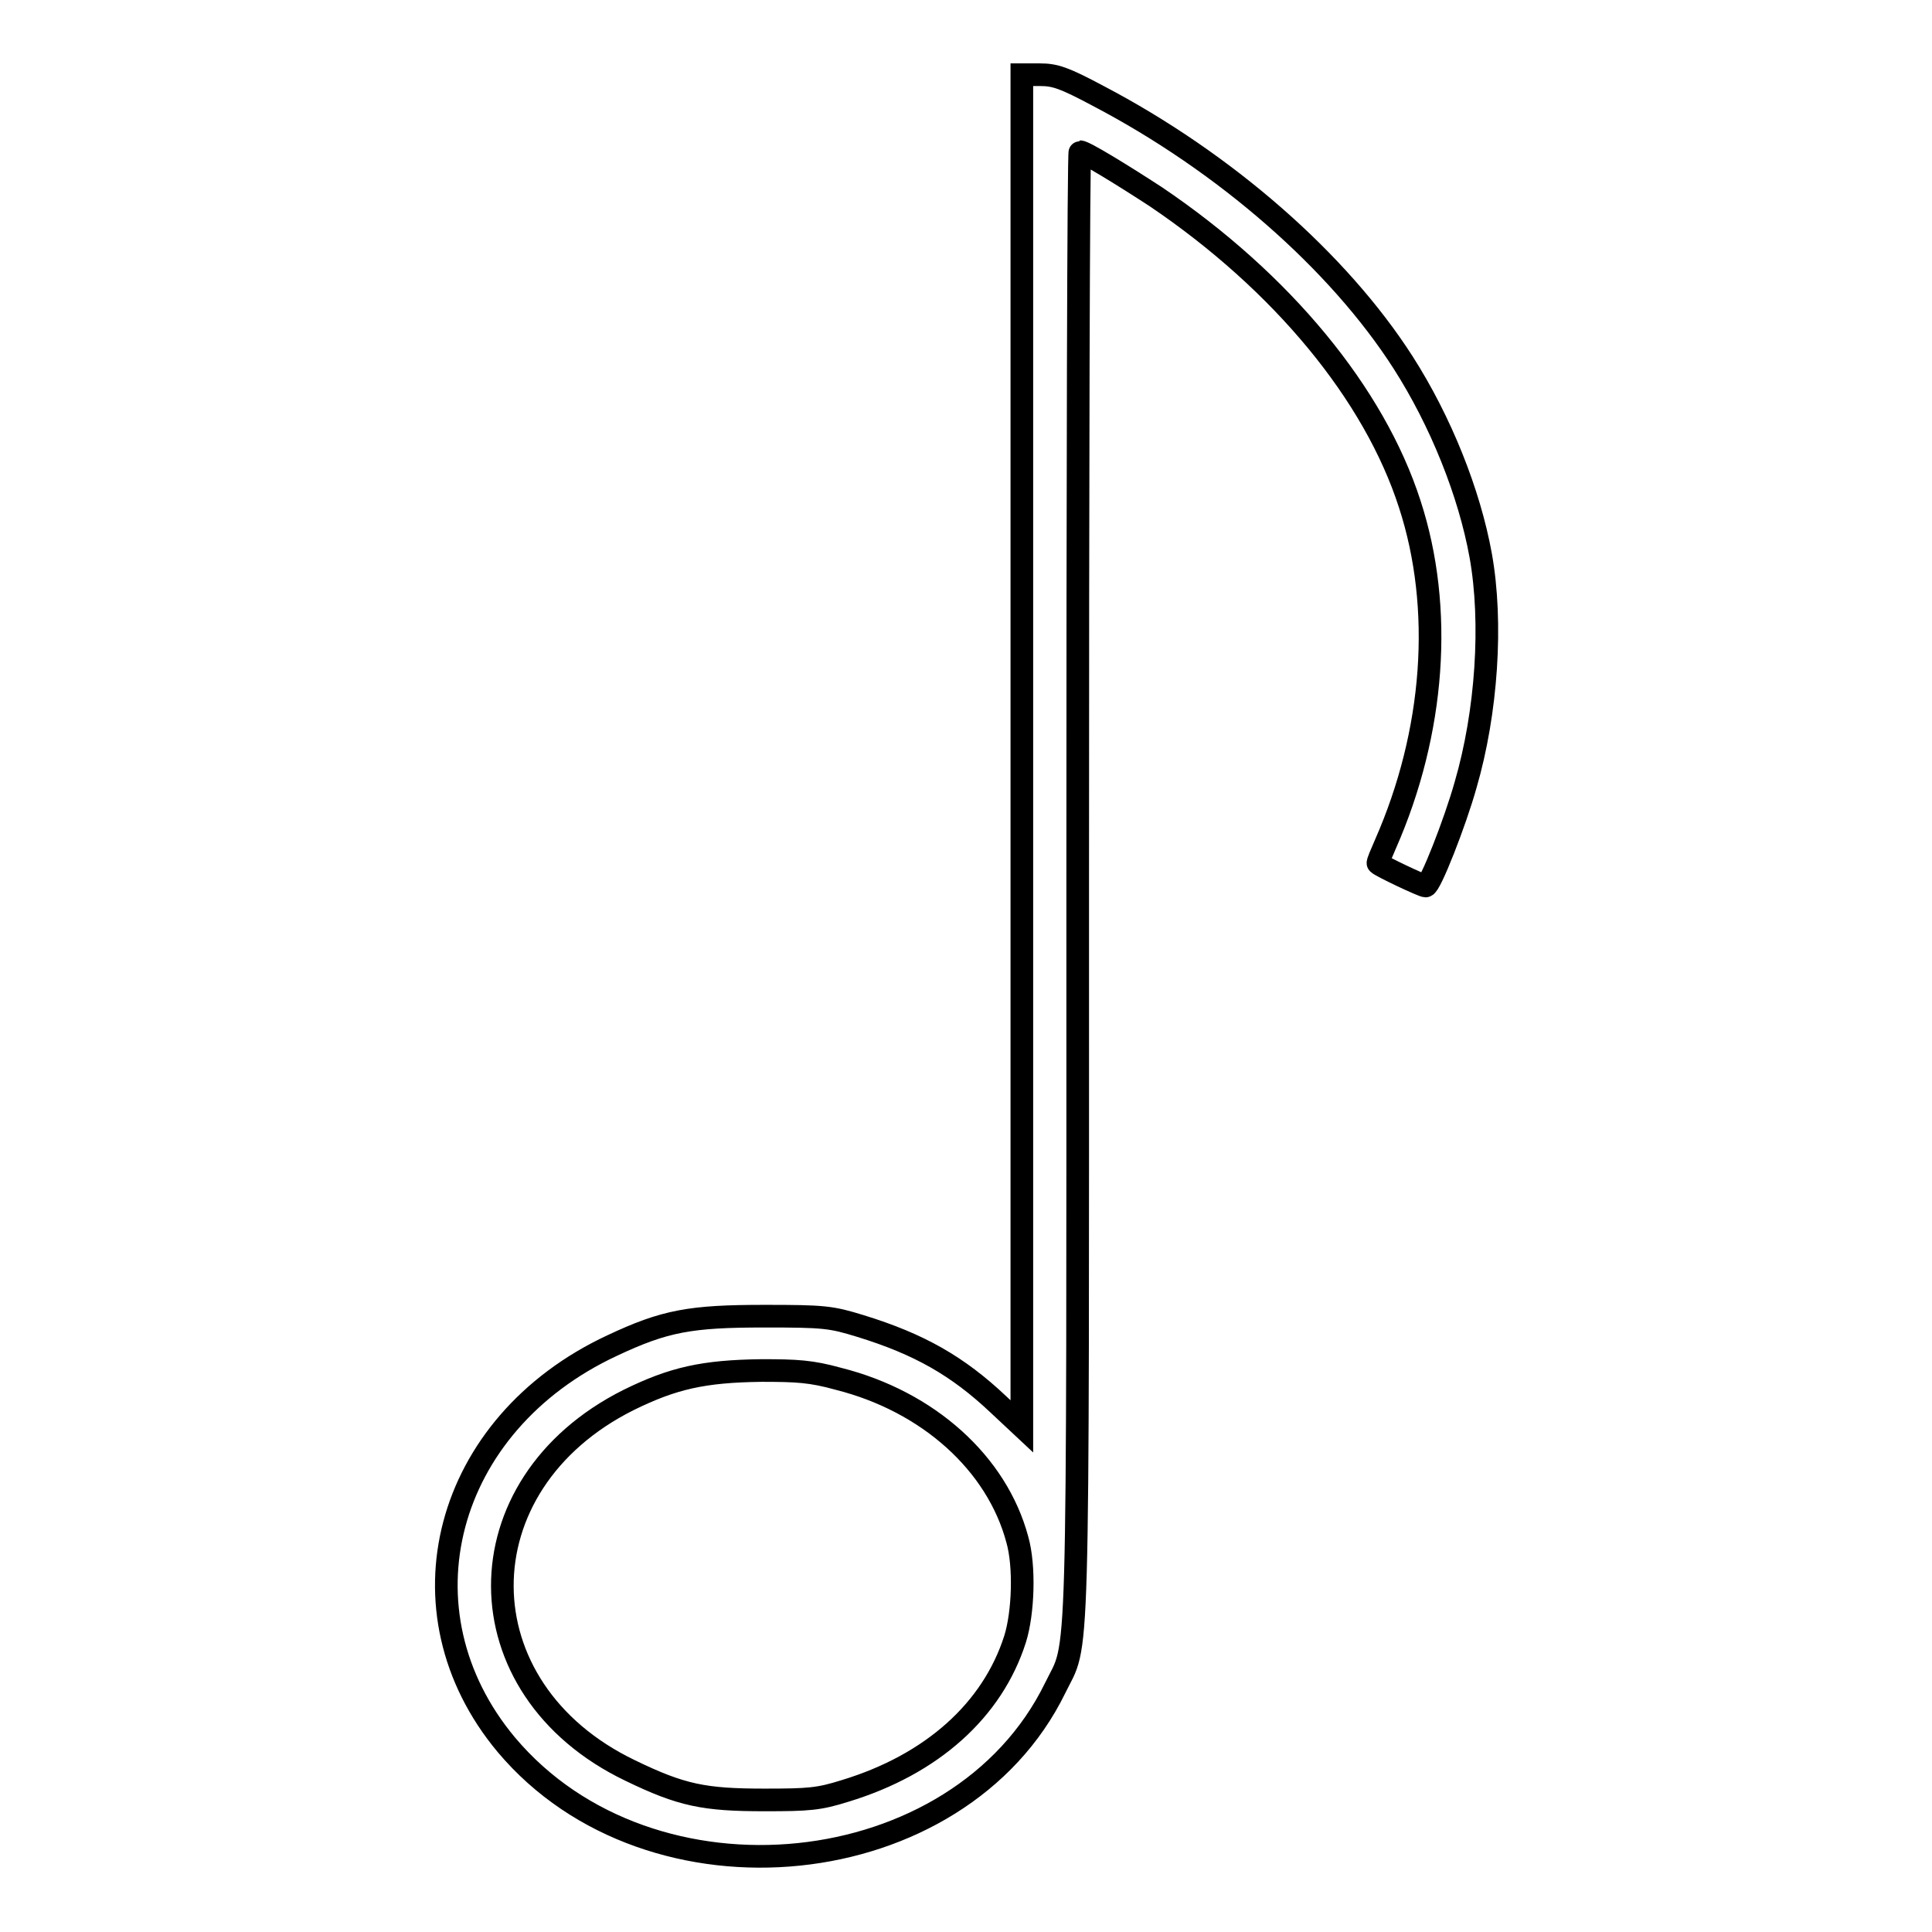 <?xml version="1.0" encoding="utf-8"?>
<!-- Svg Vector Icons : http://www.onlinewebfonts.com/icon -->
<!DOCTYPE svg PUBLIC "-//W3C//DTD SVG 1.1//EN" "http://www.w3.org/Graphics/SVG/1.1/DTD/svg11.dtd">
<svg version="1.1" xmlns="http://www.w3.org/2000/svg" xmlns:xlink="http://www.w3.org/1999/xlink" x="0px" y="0px" viewBox="0 0 256 256" enable-background="new 0 0 256 256" xml:space="preserve">
<g><g><g><path stroke-width="3" fill-opacity="0" stroke="#000000"  d="M135.4,99.5V189l-3.1-2.9c-5.4-5.1-10.5-8-18.3-10.4c-3.9-1.2-4.8-1.3-12.7-1.3c-9.8,0-13.2,0.6-20.2,3.9c-22.3,10.4-28.8,35.2-14,52.9c19.1,22.7,60,18.5,72.7-7.5c3.2-6.6,3,1.1,3-106.4c0-53.5,0.1-97.2,0.3-97.2c0.6,0,5.5,3,10.1,6c16.7,11.3,28.9,26.1,33.6,40.7c4.5,13.8,3.3,30.2-3.2,45c-0.6,1.4-1.1,2.5-1,2.6c0.4,0.4,5.9,3,6.3,3c0.6,0,3.9-8.4,5.3-13.4c2.8-9.6,3.6-21.5,2-30.4c-1.5-8.3-5.3-17.8-10.3-25.6c-8.6-13.4-23.6-26.5-40.4-35.3c-4.5-2.4-5.7-2.8-7.7-2.8h-2.4V99.5z M111.1,182.7c11.9,3,21,11.2,23.7,21.3c1,3.5,0.8,9.7-0.3,13.2c-3,9.4-11,16.6-22.5,20.1c-3.5,1.1-4.8,1.2-10.7,1.2c-8,0-11-0.6-17.8-3.9c-22.5-10.8-22.6-37.9-0.2-49.1c5.9-2.9,9.9-3.8,17.6-3.9C105.6,181.6,107.5,181.7,111.1,182.7z"/></g></g></g>
</svg>